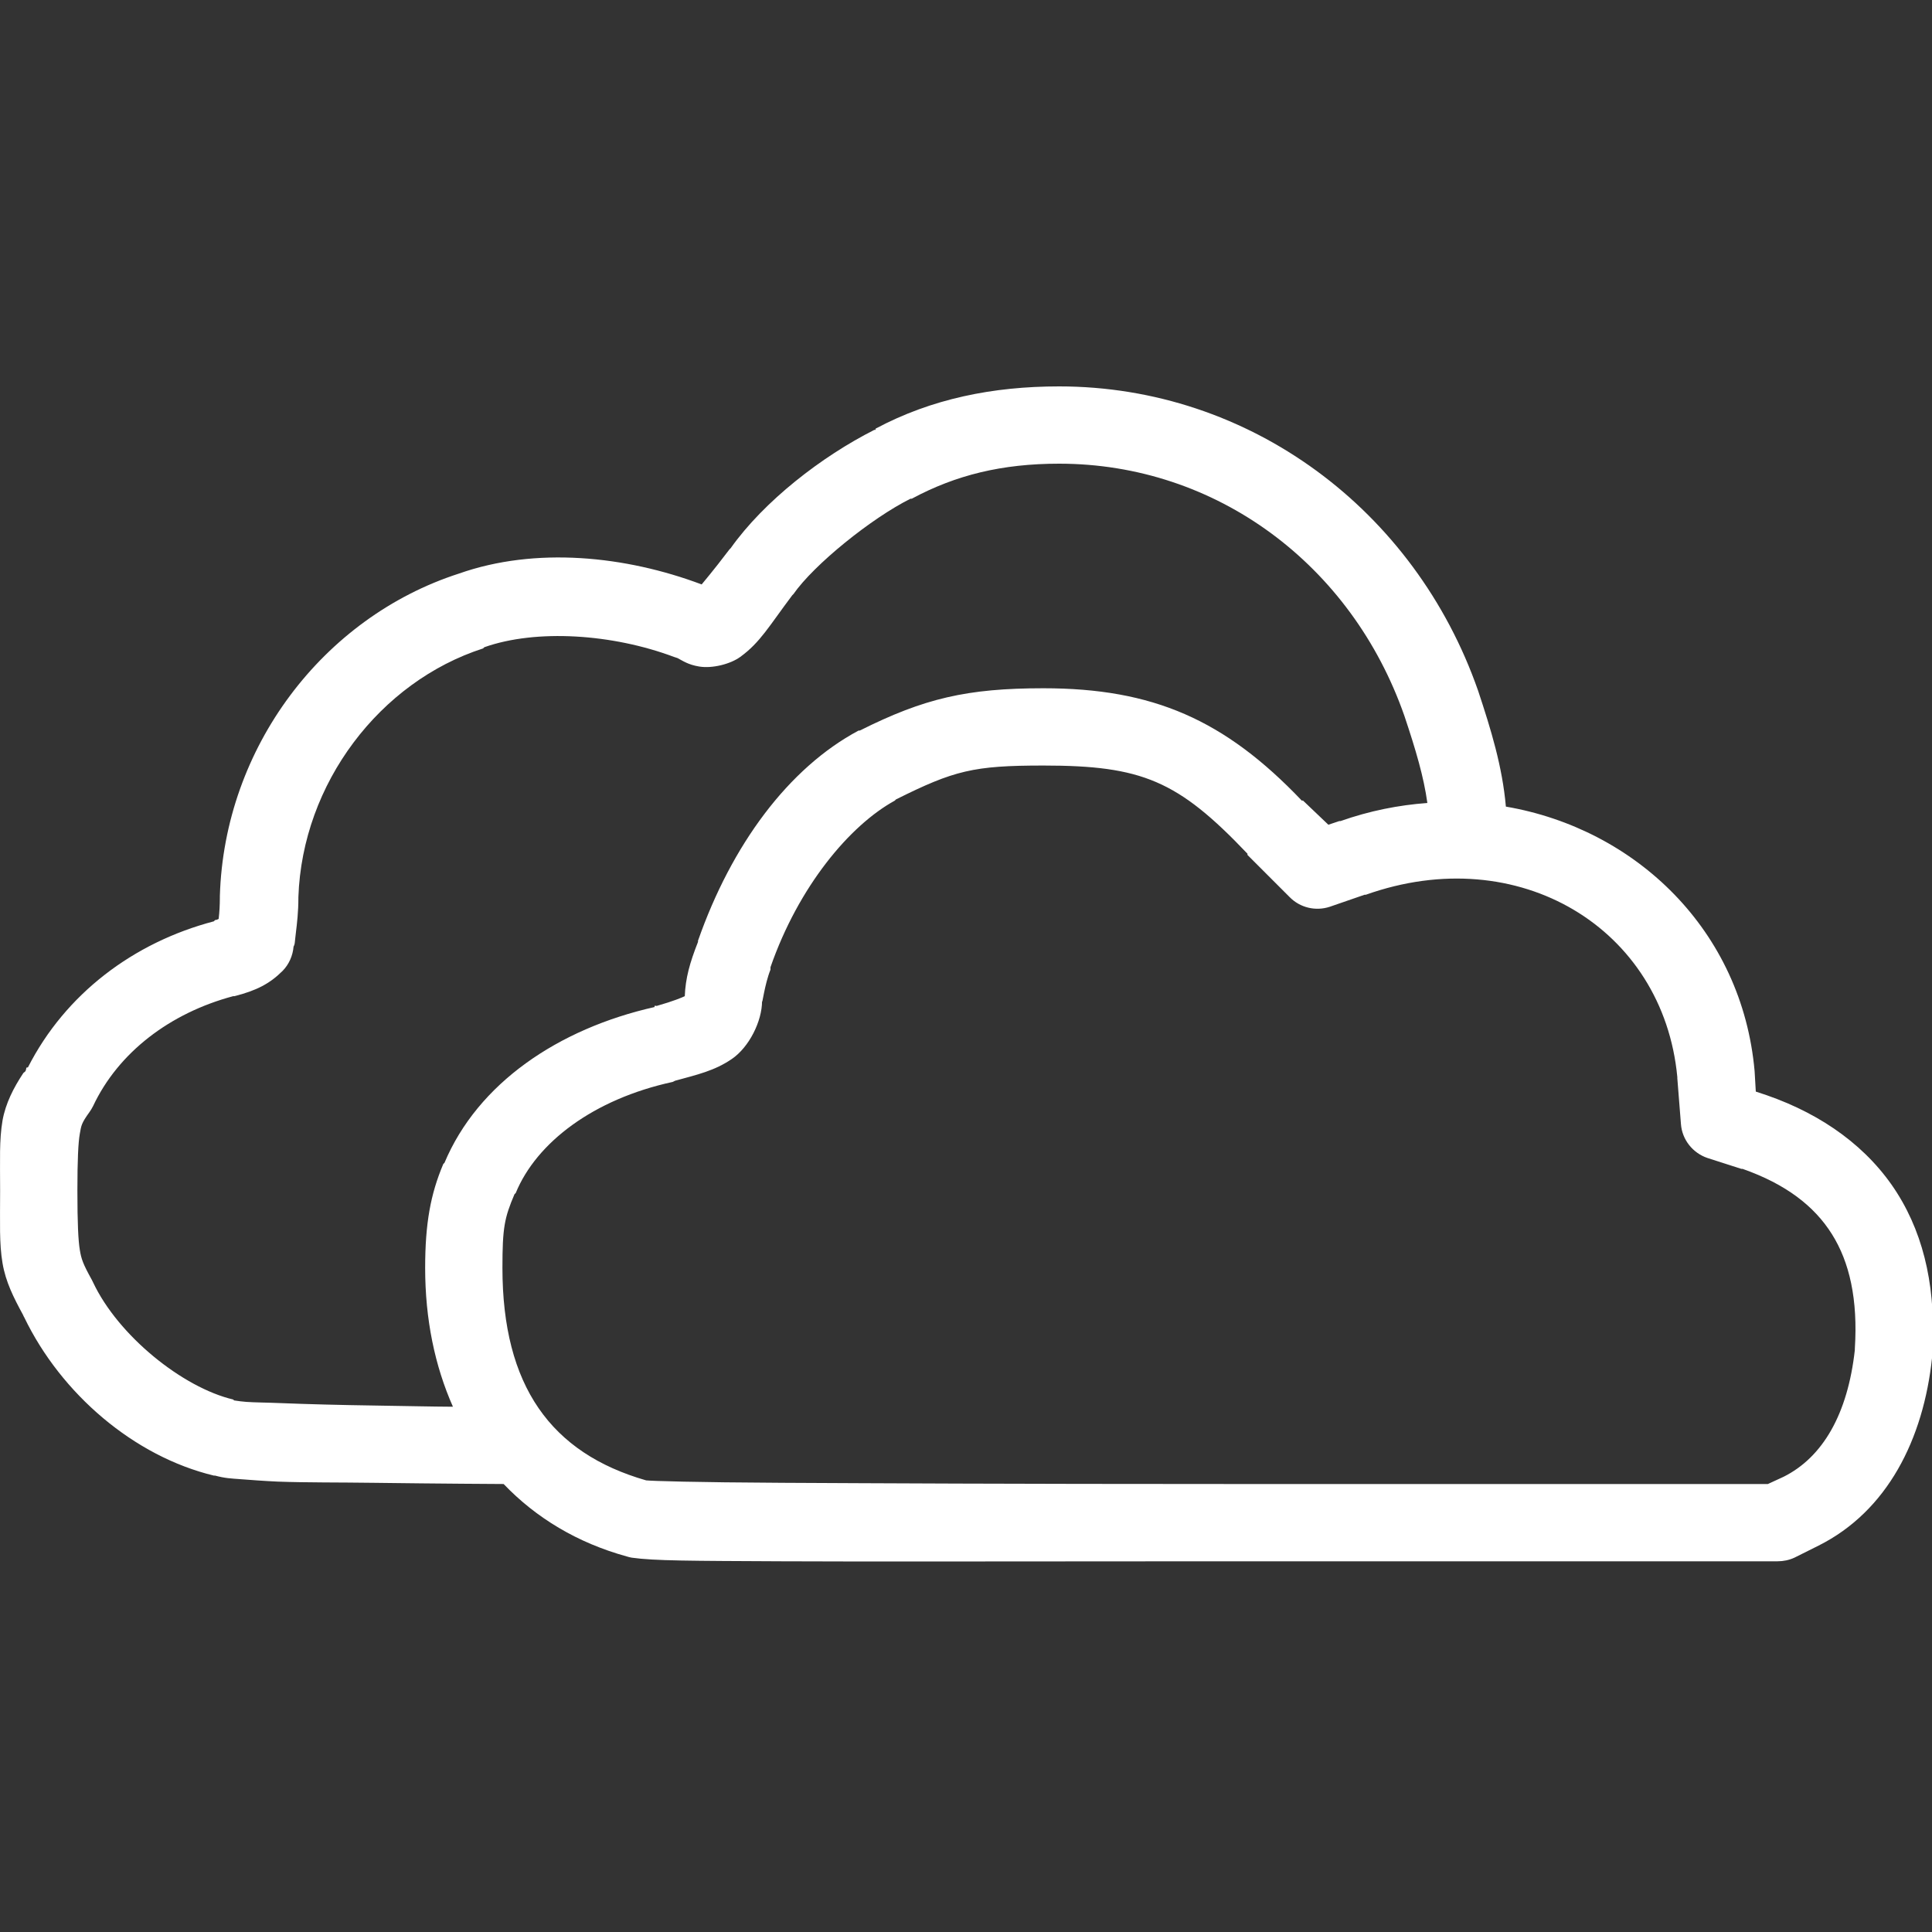 <svg width="50" height="50" viewBox="0 0 50 50" fill="none" xmlns="http://www.w3.org/2000/svg">
<rect x="0" y="0" width="50" height="50" fill="#333333" stroke="none"/>
<g clip-path="url(#clip0_620_577)">
<path d="M27.409 10C25.698 10 24.108 10.32 22.659 11.094V11.125C22.651 11.129 22.636 11.121 22.628 11.125C21.268 11.812 19.776 12.965 18.909 14.188C18.901 14.199 18.886 14.207 18.878 14.219C18.421 14.82 18.233 15.031 18.159 15.125C16.186 14.383 13.862 14.145 11.878 14.844C8.354 15.98 5.804 19.352 5.69 23.188C5.69 23.199 5.69 23.207 5.69 23.219C5.69 23.43 5.679 23.609 5.659 23.781C5.601 23.812 5.628 23.797 5.565 23.812C5.554 23.824 5.546 23.832 5.534 23.844C3.452 24.391 1.69 25.723 0.722 27.625H0.69C0.671 27.652 0.679 27.691 0.659 27.719C0.647 27.746 0.608 27.754 0.597 27.781C0.354 28.148 0.144 28.555 0.065 29C-0.021 29.508 0.003 30.012 0.003 30.812C0.003 31.664 -0.021 32.176 0.065 32.688C0.147 33.176 0.351 33.578 0.597 34.031C0.604 34.051 0.616 34.074 0.628 34.094C1.585 36.078 3.472 37.691 5.534 38.188C5.542 38.191 5.558 38.184 5.565 38.188C5.827 38.258 5.968 38.262 6.222 38.281C6.487 38.301 6.827 38.328 7.19 38.344C7.913 38.371 8.8 38.363 9.659 38.375C11.382 38.398 13.003 38.406 13.003 38.406C13.015 38.406 13.023 38.406 13.034 38.406C13.87 39.281 14.944 39.93 16.222 40.281C16.261 40.293 16.304 40.305 16.347 40.312C16.929 40.395 17.878 40.395 20.222 40.406C22.565 40.418 26.19 40.406 31.69 40.406H46.003C46.155 40.406 46.304 40.375 46.44 40.312L47.065 40C48.843 39.109 49.78 37.25 50.003 35.125C50.003 35.105 50.003 35.082 50.003 35.062C50.112 33.461 49.835 32.043 49.097 30.875C48.358 29.707 47.183 28.852 45.722 28.344L45.44 28.25L45.409 27.719C45.085 24.078 42.339 21.453 38.972 20.875C38.882 19.844 38.589 18.887 38.253 17.875C36.62 13.195 32.343 10 27.409 10ZM27.409 12C31.476 12 34.98 14.613 36.347 18.531C36.64 19.406 36.847 20.105 36.94 20.781C36.194 20.836 35.444 20.984 34.69 21.25C34.679 21.254 34.671 21.246 34.659 21.25L34.378 21.344L33.722 20.719C33.714 20.711 33.698 20.727 33.69 20.719C31.698 18.629 29.843 17.812 27.003 17.812C25.03 17.812 23.913 18.074 22.253 18.906C22.241 18.906 22.233 18.906 22.222 18.906C20.405 19.875 18.933 21.867 18.065 24.344C18.061 24.352 18.069 24.367 18.065 24.375C17.851 24.918 17.741 25.312 17.722 25.781C17.659 25.812 17.429 25.91 17.003 26.031C16.972 26.039 16.976 26.023 16.94 26.031V26.062C14.44 26.625 12.366 28.039 11.503 30.094C11.499 30.105 11.476 30.113 11.472 30.125C11.143 30.902 11.003 31.664 11.003 32.812C11.003 34.145 11.253 35.348 11.722 36.406C11.097 36.402 10.733 36.391 9.69 36.375C8.839 36.363 7.944 36.34 7.253 36.312C6.905 36.297 6.601 36.297 6.378 36.281C6.155 36.266 5.956 36.219 6.065 36.25C6.054 36.238 6.046 36.23 6.034 36.219C4.726 35.91 3.058 34.566 2.409 33.188C2.401 33.168 2.39 33.145 2.378 33.125C2.144 32.703 2.104 32.582 2.065 32.344C2.026 32.105 2.003 31.664 2.003 30.812C2.003 30.012 2.026 29.562 2.065 29.344C2.104 29.125 2.104 29.074 2.315 28.781C2.351 28.73 2.382 28.68 2.409 28.625C3.062 27.238 4.397 26.219 6.034 25.781C6.046 25.777 6.054 25.785 6.065 25.781C6.636 25.637 6.983 25.457 7.315 25.125C7.479 24.957 7.577 24.734 7.597 24.5C7.604 24.492 7.624 24.441 7.628 24.406C7.636 24.34 7.644 24.242 7.659 24.125C7.687 23.898 7.722 23.59 7.722 23.25C7.722 23.238 7.722 23.23 7.722 23.219C7.823 20.27 9.835 17.641 12.503 16.781C12.515 16.77 12.523 16.762 12.534 16.75C13.886 16.273 15.854 16.406 17.44 17C17.472 17.012 17.503 17.02 17.534 17.031C17.671 17.102 17.808 17.203 18.097 17.25C18.433 17.305 18.901 17.188 19.159 17C19.675 16.625 19.901 16.207 20.503 15.406C20.515 15.395 20.523 15.387 20.534 15.375C21.061 14.617 22.546 13.414 23.565 12.906C23.577 12.906 23.585 12.906 23.597 12.906C24.737 12.293 25.936 12 27.409 12ZM27.003 19.812C29.554 19.812 30.483 20.199 32.284 22.094C32.284 22.105 32.284 22.113 32.284 22.125L33.378 23.219C33.647 23.492 34.046 23.586 34.409 23.469L35.315 23.156C35.327 23.156 35.335 23.156 35.347 23.156C39.3 21.75 43.046 24.023 43.409 27.875V27.906L43.503 29.094C43.534 29.496 43.808 29.84 44.19 29.969L45.065 30.25H45.097C46.218 30.645 46.952 31.211 47.409 31.938C47.866 32.664 48.085 33.629 48.003 34.906C48.003 34.918 48.003 34.926 48.003 34.938C47.819 36.594 47.175 37.711 46.159 38.219L45.753 38.406H31.69C26.19 38.406 22.585 38.387 20.253 38.375C17.96 38.363 16.87 38.328 16.722 38.312C14.257 37.605 13.003 35.867 13.003 32.812C13.003 31.773 13.054 31.52 13.315 30.906C13.327 30.895 13.335 30.887 13.347 30.875C13.882 29.57 15.358 28.445 17.409 28C17.429 27.992 17.452 27.98 17.472 27.969C18.046 27.812 18.495 27.711 18.94 27.406C19.386 27.102 19.722 26.43 19.722 25.906C19.722 26.043 19.784 25.484 19.94 25.094C19.94 25.074 19.94 25.051 19.94 25.031C20.667 22.941 21.991 21.359 23.159 20.719C23.171 20.711 23.179 20.691 23.19 20.688C24.694 19.938 25.194 19.812 27.003 19.812Z" fill="white"/>
</g>
<defs>
<clipPath id="clip0_620_577">
<rect width="50" height="50" fill="white"/>
</clipPath>
</defs>
</svg>
